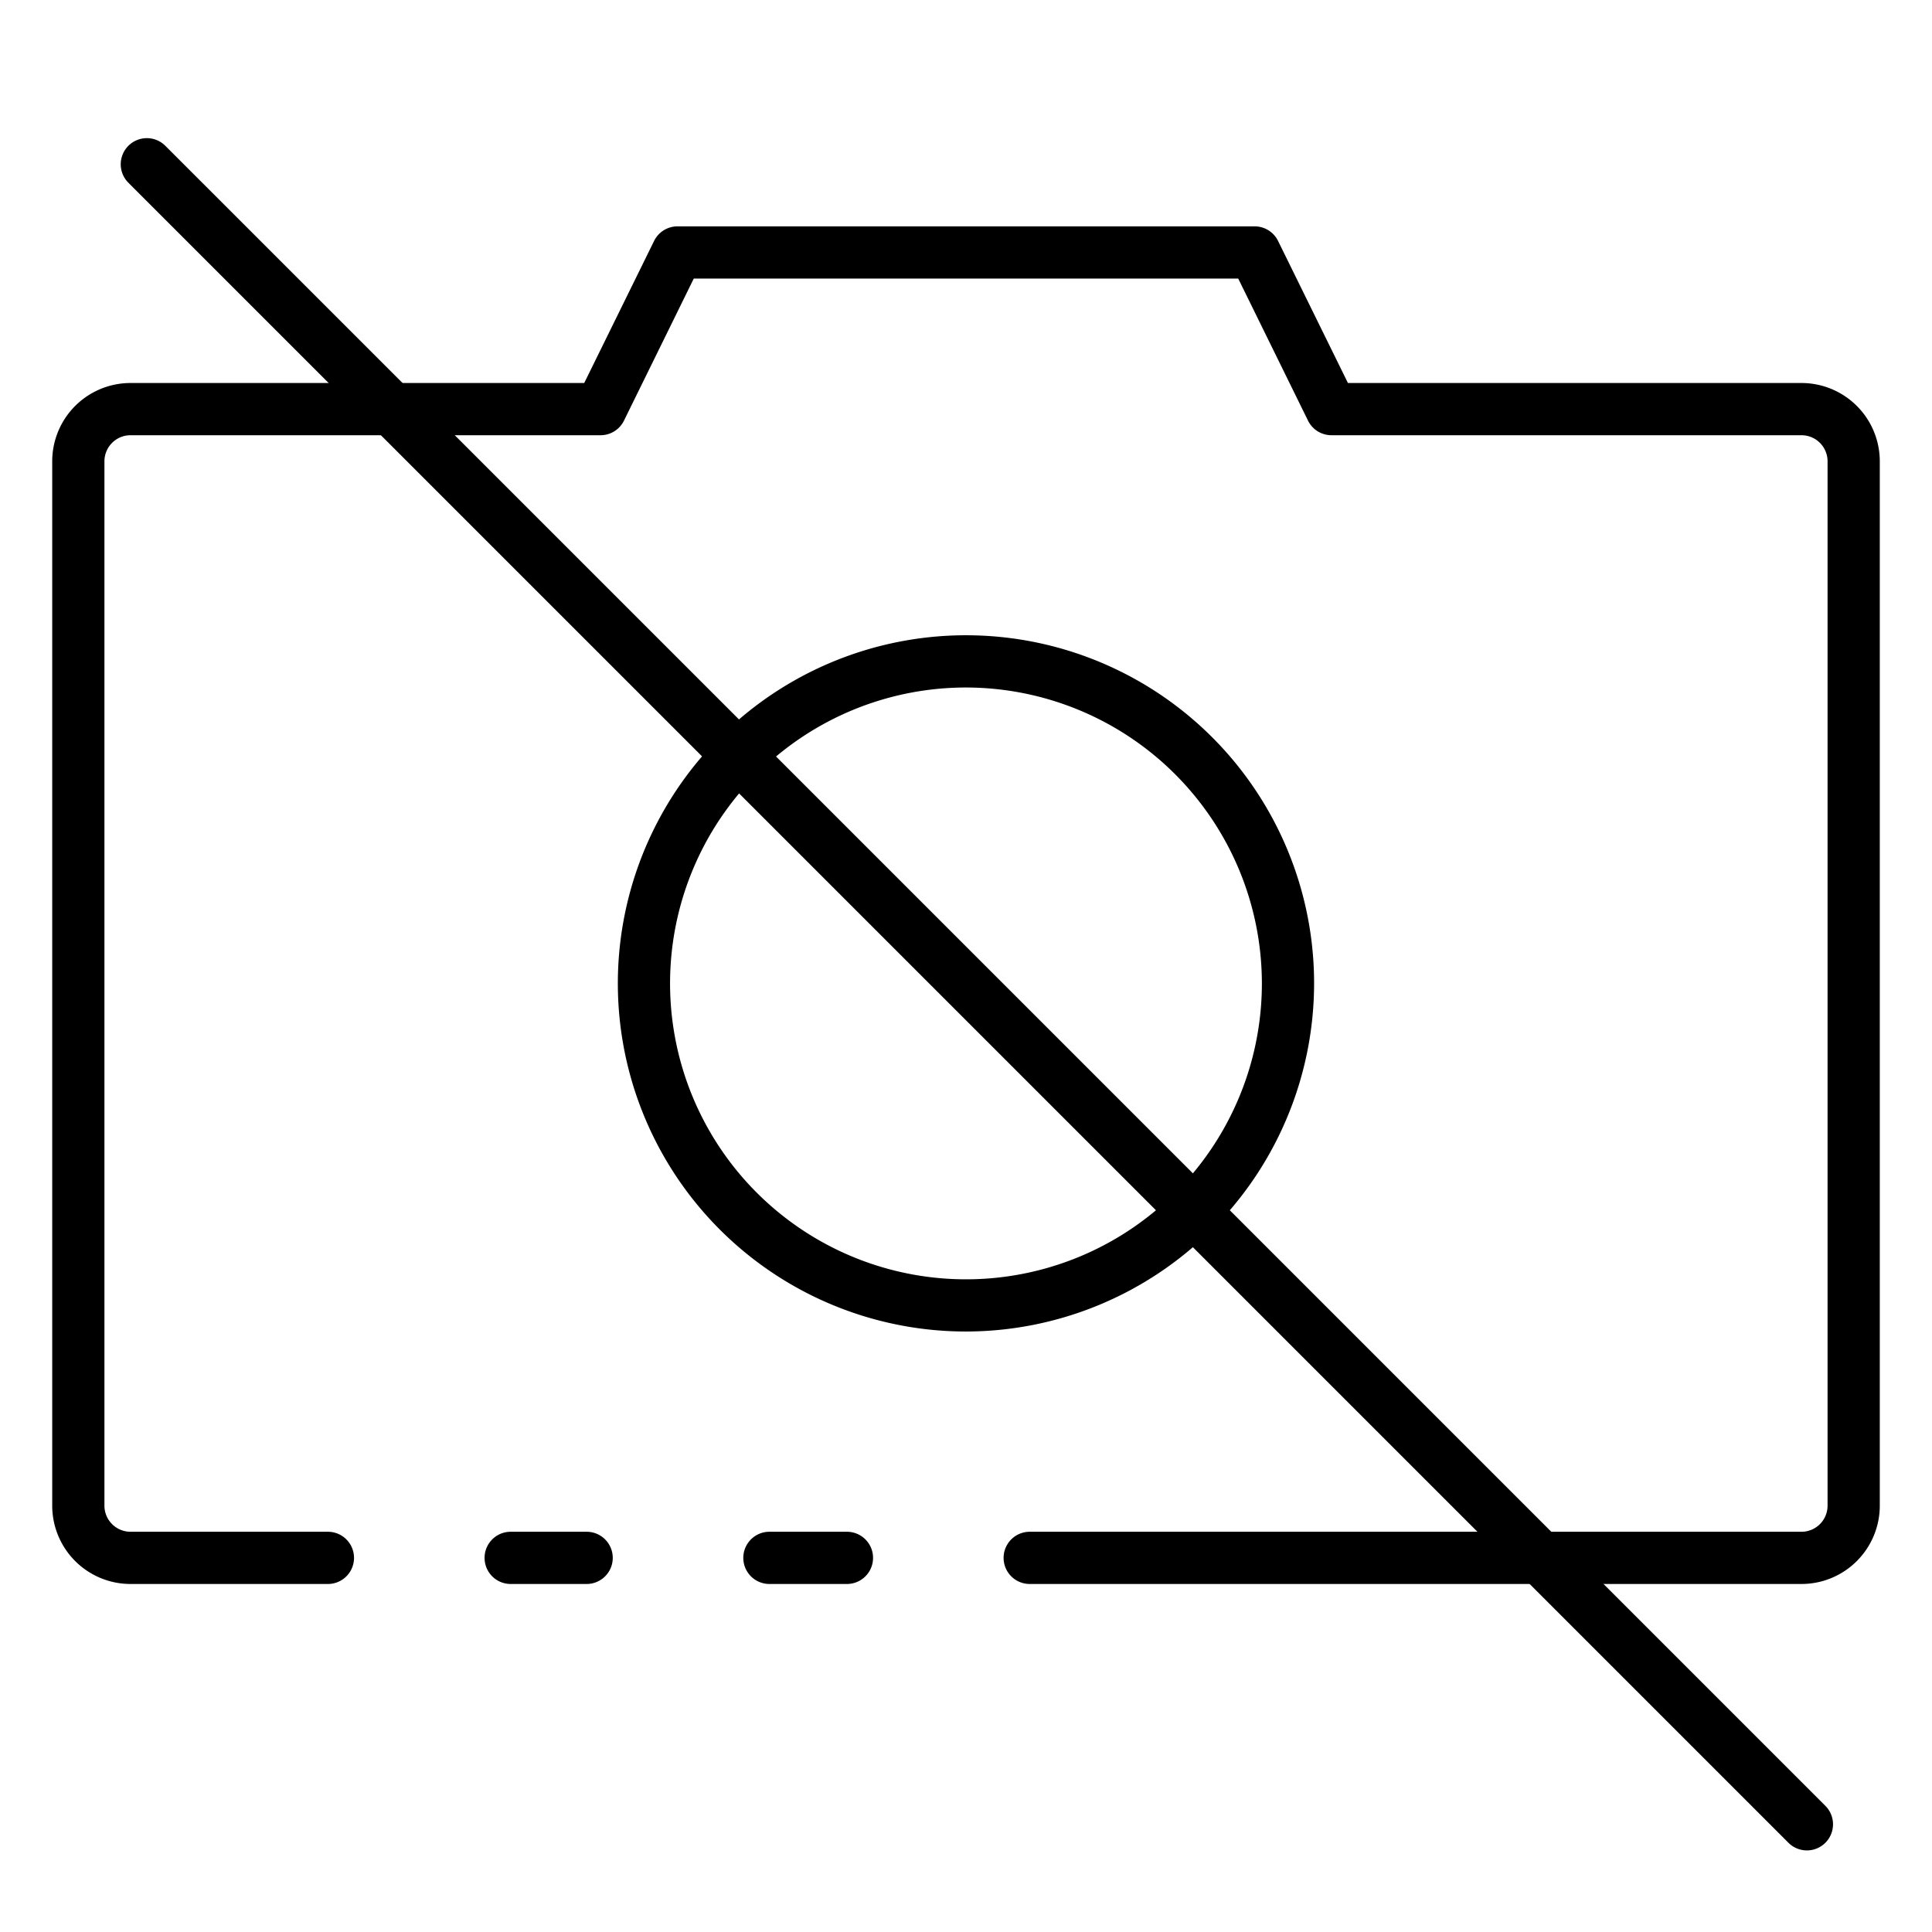 <svg id="Icons" height="512" viewBox="0 0 74 74" width="512" xmlns="http://www.w3.org/2000/svg"><path d="m32.44 60.67h-2.97a1 1 0 0 1 0-2h2.97a1 1 0 0 1 0 2z"/><path d="m69 60.67h-29.56a1 1 0 0 1 0-2h29.56a1 1 0 0 0 1-1v-40a1 1 0 0 0 -1-1h-18a1 1 0 0 1 -.9-.559l-2.673-5.441h-20.854l-2.673 5.441a1 1 0 0 1 -.9.559h-18a1 1 0 0 0 -1 1v40a1 1 0 0 0 1 1h7.56a1 1 0 1 1 0 2h-7.56a3 3 0 0 1 -3-3v-40a3 3 0 0 1 3-3h17.377l2.676-5.441a1 1 0 0 1 .9-.559h22.1a1 1 0 0 1 .9.559l2.676 5.441h17.371a3 3 0 0 1 3 3v40a3 3 0 0 1 -3 3z"/><path d="m22.47 60.67h-2.91a1 1 0 0 1 0-2h2.91a1 1 0 0 1 0 2z"/><path d="m37 51a13.334 13.334 0 1 1 13.333-13.333 13.348 13.348 0 0 1 -13.333 13.333zm0-24.667a11.334 11.334 0 1 0 11.333 11.334 11.345 11.345 0 0 0 -11.333-11.334z"/><path d="m69.208 70.875a1 1 0 0 1 -.707-.293l-63.583-63.582a1 1 0 1 1 1.414-1.416l63.584 63.584a1 1 0 0 1 -.708 1.707z"/></svg>